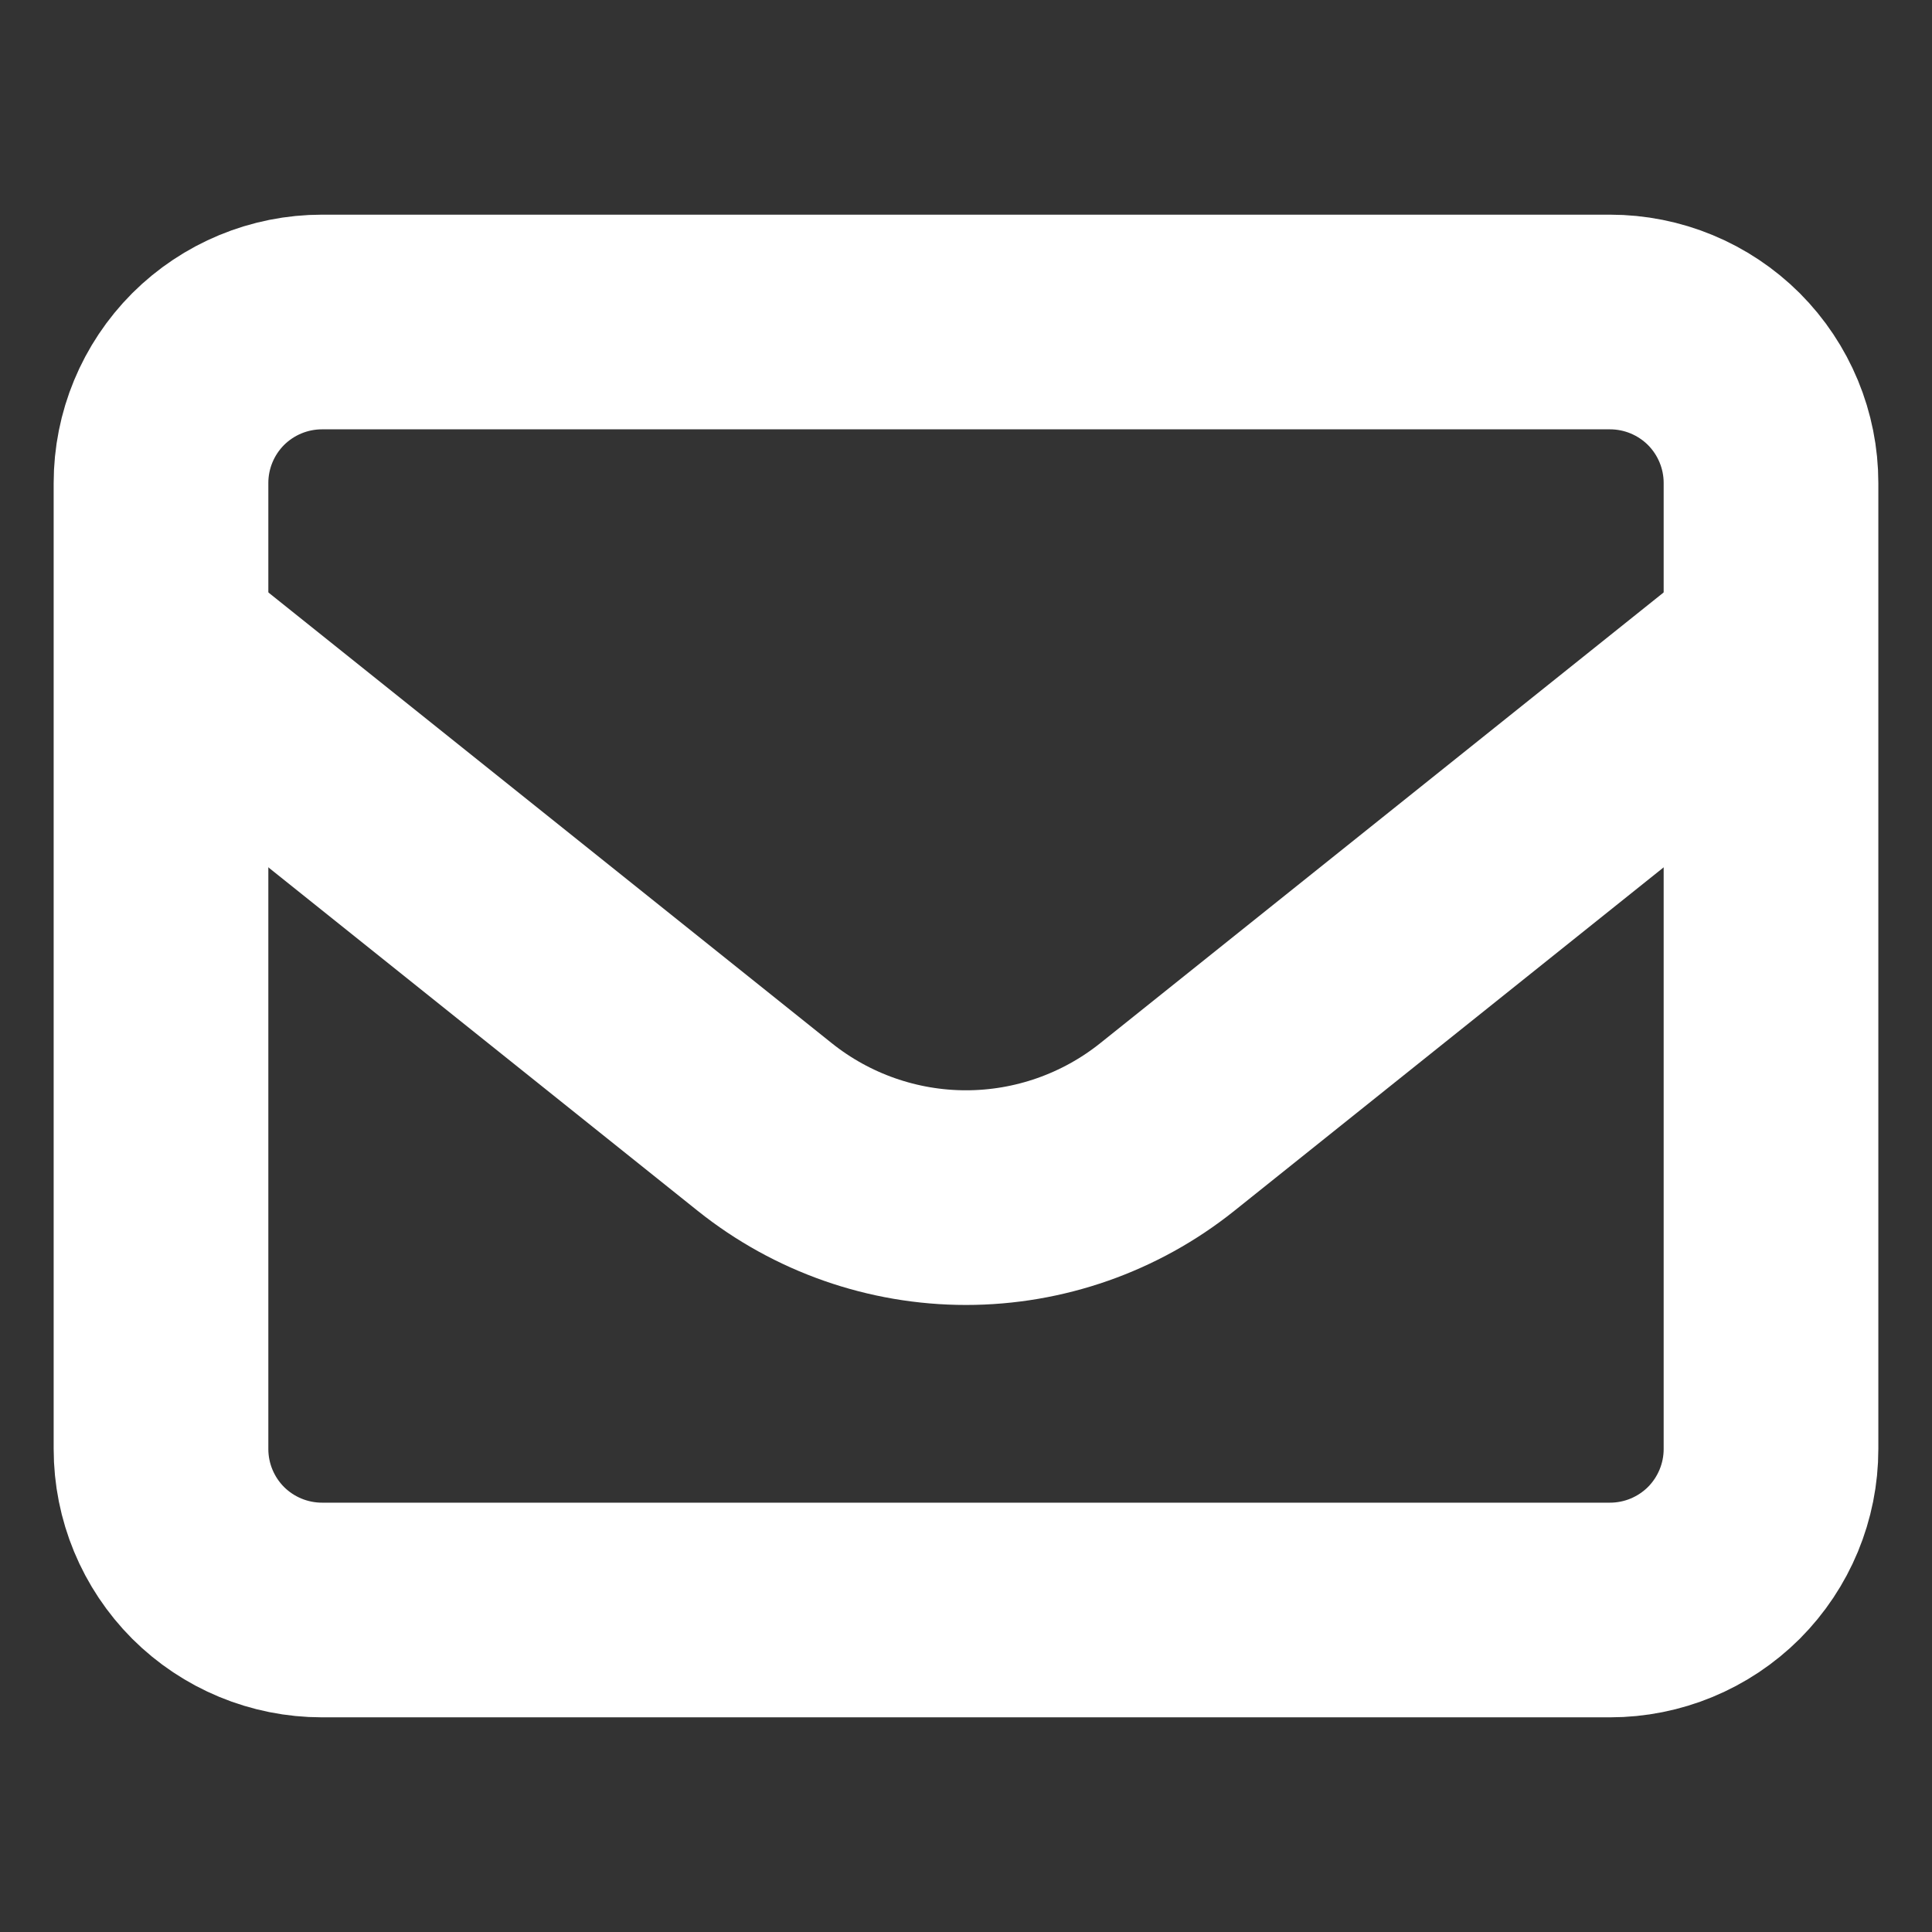 <svg width="18" height="18" viewBox="0 0 18 18" fill="none" xmlns="http://www.w3.org/2000/svg">
<rect x="0" y="0" width="18" height="18" fill="#333333" stroke="none"/>
<g id="Icon">
<g id="Group">
<path id="Vector" d="M1.5 4.5C1.5 4.102 1.658 3.721 1.939 3.439C2.221 3.158 2.602 3 3 3H15C15.398 3 15.779 3.158 16.061 3.439C16.342 3.721 16.5 4.102 16.5 4.5V13.5C16.5 13.898 16.342 14.279 16.061 14.561C15.779 14.842 15.398 15 15 15H3C2.602 15 2.221 14.842 1.939 14.561C1.658 14.279 1.5 13.898 1.5 13.5V4.5Z" stroke="white" stroke-width="2" stroke-linecap="round" stroke-linejoin="round"/>
<path id="Vector_2" d="M1.5 6L7.126 10.501C7.658 10.926 8.319 11.158 9 11.158C9.681 11.158 10.342 10.926 10.874 10.501L16.5 6" stroke="white" stroke-width="2" stroke-linejoin="round"/>
</g>
</g>
</svg>

